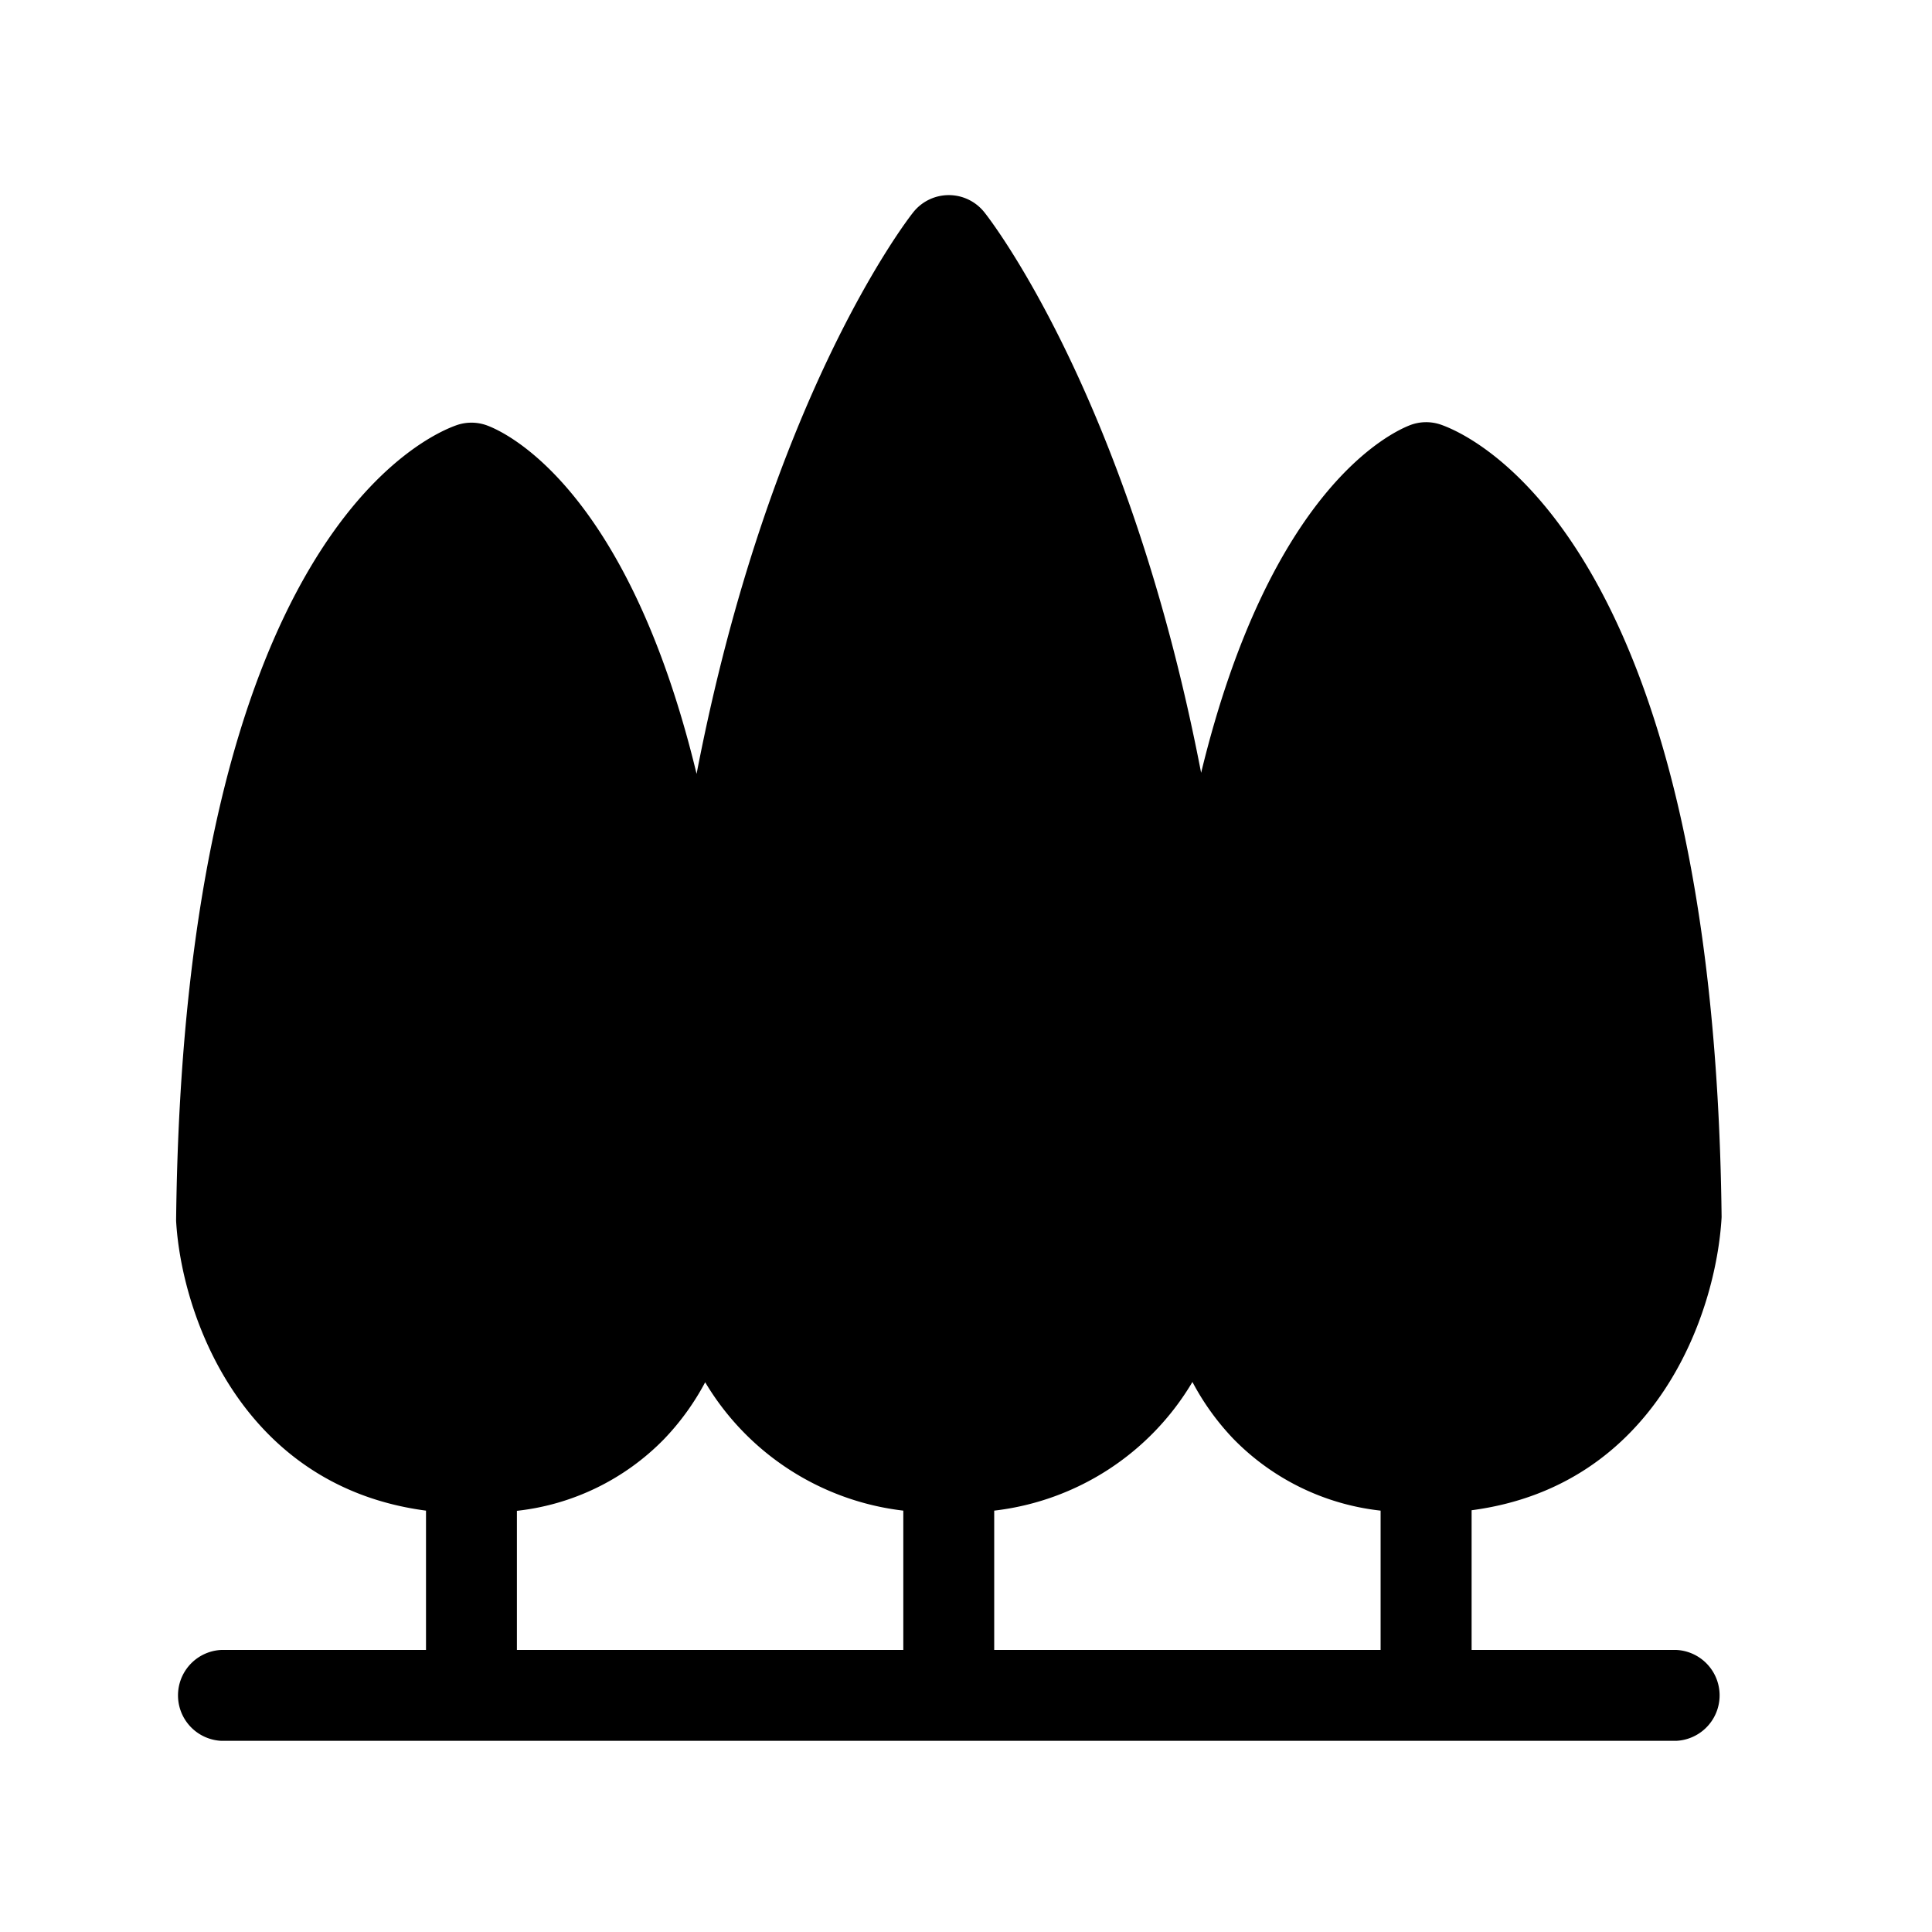 <svg id="Layer_7" data-name="Layer 7" xmlns="http://www.w3.org/2000/svg" viewBox="0 0 200 200"><title>Icon-Landscaping</title><g id="mask-2"><path id="path-1" d="M44.1,170.8V156.38c-19.12-2.52-25.32-20.29-25.87-30C19,55.52,44.41,45,47.31,44a4.67,4.67,0,0,1,3.13.05c1.9.71,14.51,6.43,21.67,36.06C79.55,41.51,93.72,23,94.52,22a4.7,4.7,0,0,1,7.4,0c.8,1,15,19.51,22.42,58,7.16-29.55,19.76-35.27,21.66-36a4.67,4.67,0,0,1,3.13-.05c2.9,1,28.29,11.54,29.09,82.05-.56,10-6.76,27.82-25.88,30.34V170.8h21.18a4.71,4.71,0,0,1,0,9.41H22.92a4.71,4.71,0,0,1,0-9.41Zm9.41,0h40V156.38A27.62,27.62,0,0,1,73,143.09,26.29,26.29,0,0,1,68.72,149a25.13,25.13,0,0,1-15.21,7.4Zm49.41,0h40V156.38a25.14,25.14,0,0,1-15.21-7.4,26.28,26.28,0,0,1-4.27-5.92,27.54,27.54,0,0,1-20.52,13.32Z"/></g></svg>
